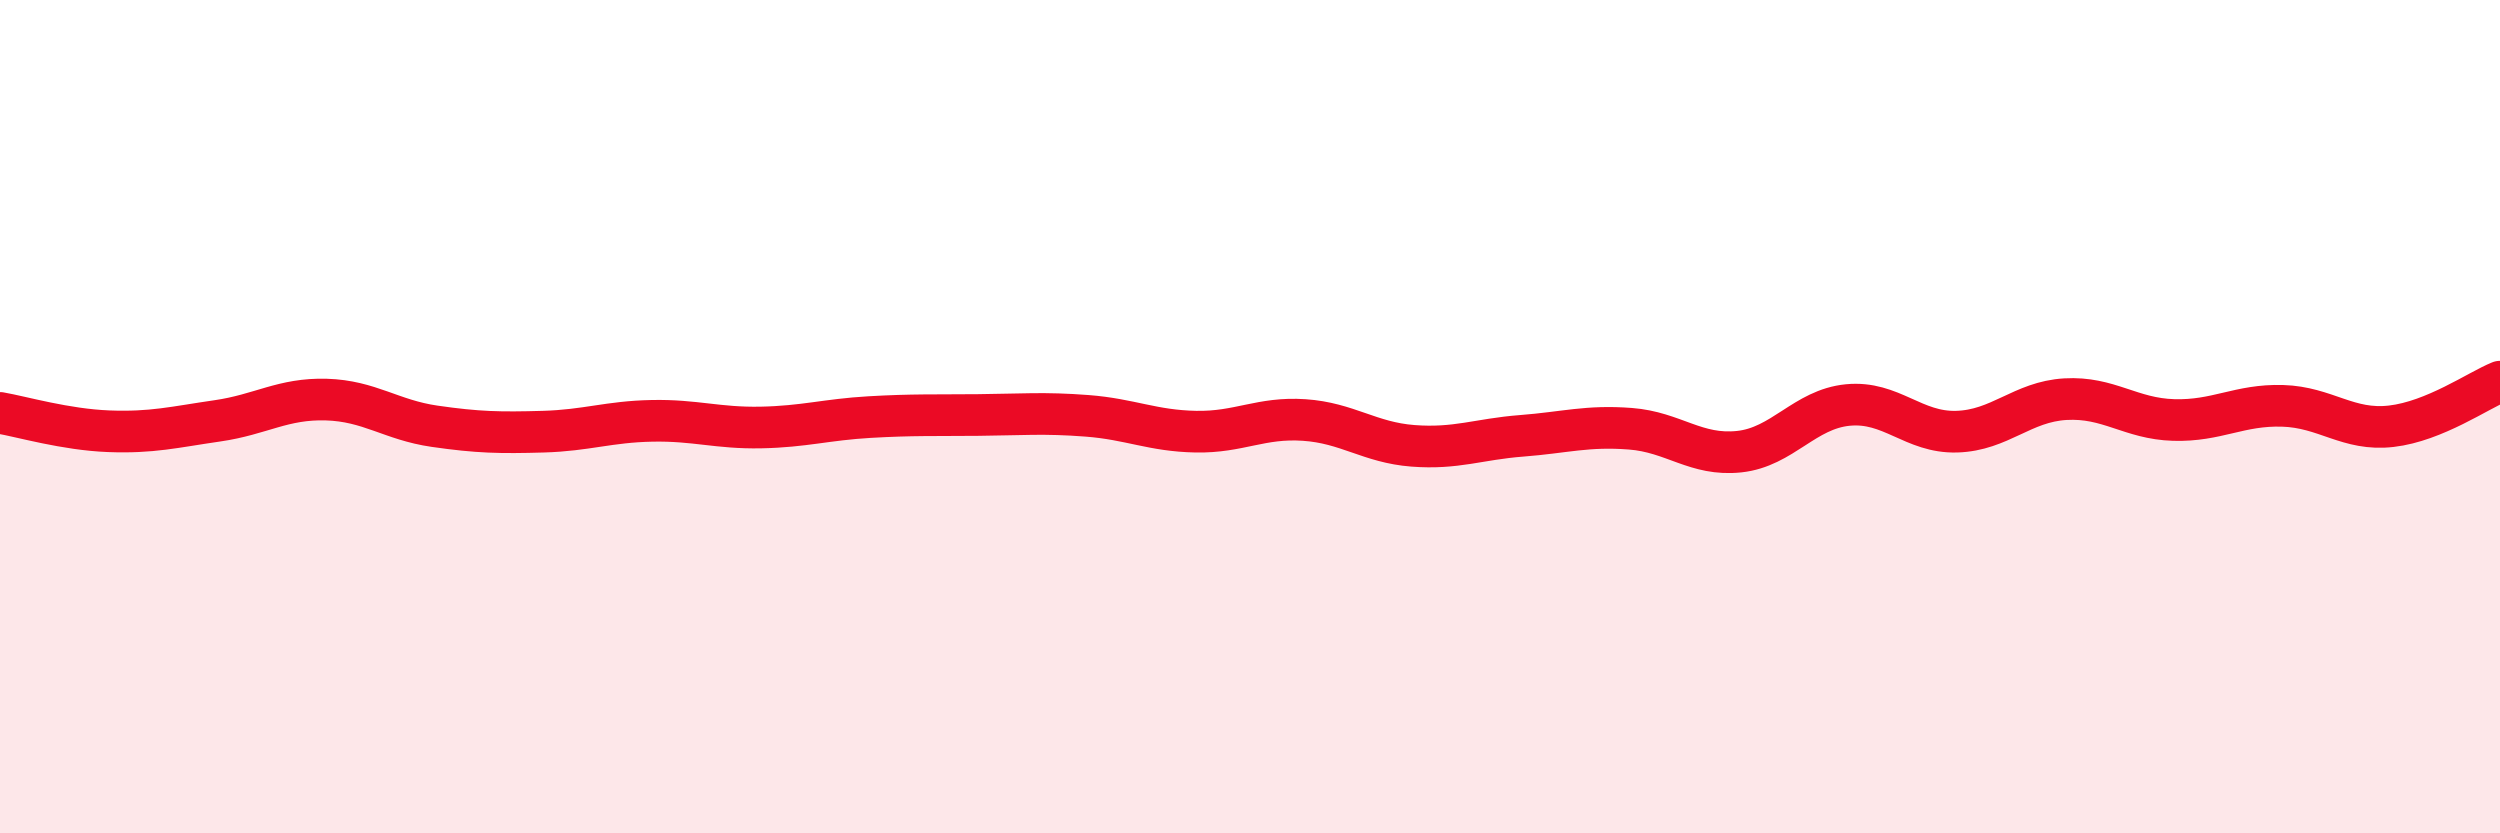 
    <svg width="60" height="20" viewBox="0 0 60 20" xmlns="http://www.w3.org/2000/svg">
      <path
        d="M 0,9.91 C 0.52,10 1.57,10.31 2.61,10.35 C 3.65,10.39 4.18,10.25 5.22,10.1 C 6.26,9.95 6.79,9.56 7.83,9.59 C 8.87,9.62 9.39,10.08 10.43,10.23 C 11.47,10.38 12,10.39 13.04,10.36 C 14.08,10.33 14.61,10.12 15.65,10.1 C 16.69,10.08 17.22,10.28 18.26,10.26 C 19.3,10.24 19.83,10.07 20.87,10.01 C 21.91,9.95 22.44,9.97 23.48,9.96 C 24.52,9.95 25.05,9.9 26.09,9.98 C 27.13,10.06 27.66,10.34 28.7,10.36 C 29.74,10.38 30.26,10.01 31.3,10.08 C 32.34,10.15 32.87,10.62 33.91,10.7 C 34.95,10.78 35.48,10.54 36.52,10.46 C 37.56,10.38 38.09,10.21 39.13,10.29 C 40.17,10.37 40.7,10.95 41.74,10.84 C 42.78,10.73 43.31,9.82 44.35,9.72 C 45.39,9.62 45.92,10.39 46.96,10.36 C 48,10.33 48.53,9.64 49.57,9.58 C 50.61,9.52 51.13,10.05 52.17,10.08 C 53.21,10.11 53.74,9.71 54.78,9.74 C 55.82,9.77 56.35,10.35 57.39,10.23 C 58.43,10.11 59.48,9.37 60,9.16L60 20L0 20Z"
        fill="#EB0A25"
        opacity="0.1"
        stroke-linecap="round"
        stroke-linejoin="round"
      />
      <path
        d="M 0,9.91 C 0.52,10 1.57,10.31 2.61,10.35 C 3.65,10.39 4.18,10.25 5.22,10.1 C 6.26,9.95 6.79,9.56 7.83,9.59 C 8.87,9.62 9.39,10.08 10.43,10.23 C 11.47,10.38 12,10.39 13.04,10.36 C 14.08,10.33 14.61,10.12 15.65,10.1 C 16.69,10.08 17.22,10.28 18.26,10.26 C 19.3,10.24 19.83,10.07 20.87,10.01 C 21.91,9.95 22.44,9.97 23.48,9.96 C 24.52,9.95 25.05,9.9 26.09,9.98 C 27.13,10.06 27.66,10.34 28.7,10.36 C 29.74,10.38 30.26,10.01 31.3,10.08 C 32.34,10.15 32.87,10.62 33.91,10.7 C 34.95,10.78 35.48,10.54 36.52,10.46 C 37.56,10.38 38.09,10.21 39.13,10.29 C 40.17,10.37 40.7,10.95 41.74,10.84 C 42.78,10.73 43.31,9.82 44.35,9.72 C 45.39,9.62 45.92,10.39 46.96,10.36 C 48,10.33 48.53,9.64 49.57,9.58 C 50.61,9.52 51.13,10.05 52.17,10.08 C 53.21,10.11 53.74,9.71 54.78,9.74 C 55.82,9.77 56.35,10.35 57.39,10.23 C 58.43,10.11 59.48,9.37 60,9.16"
        stroke="#EB0A25"
        stroke-width="1"
        fill="none"
        stroke-linecap="round"
        stroke-linejoin="round"
      />
    </svg>
  
